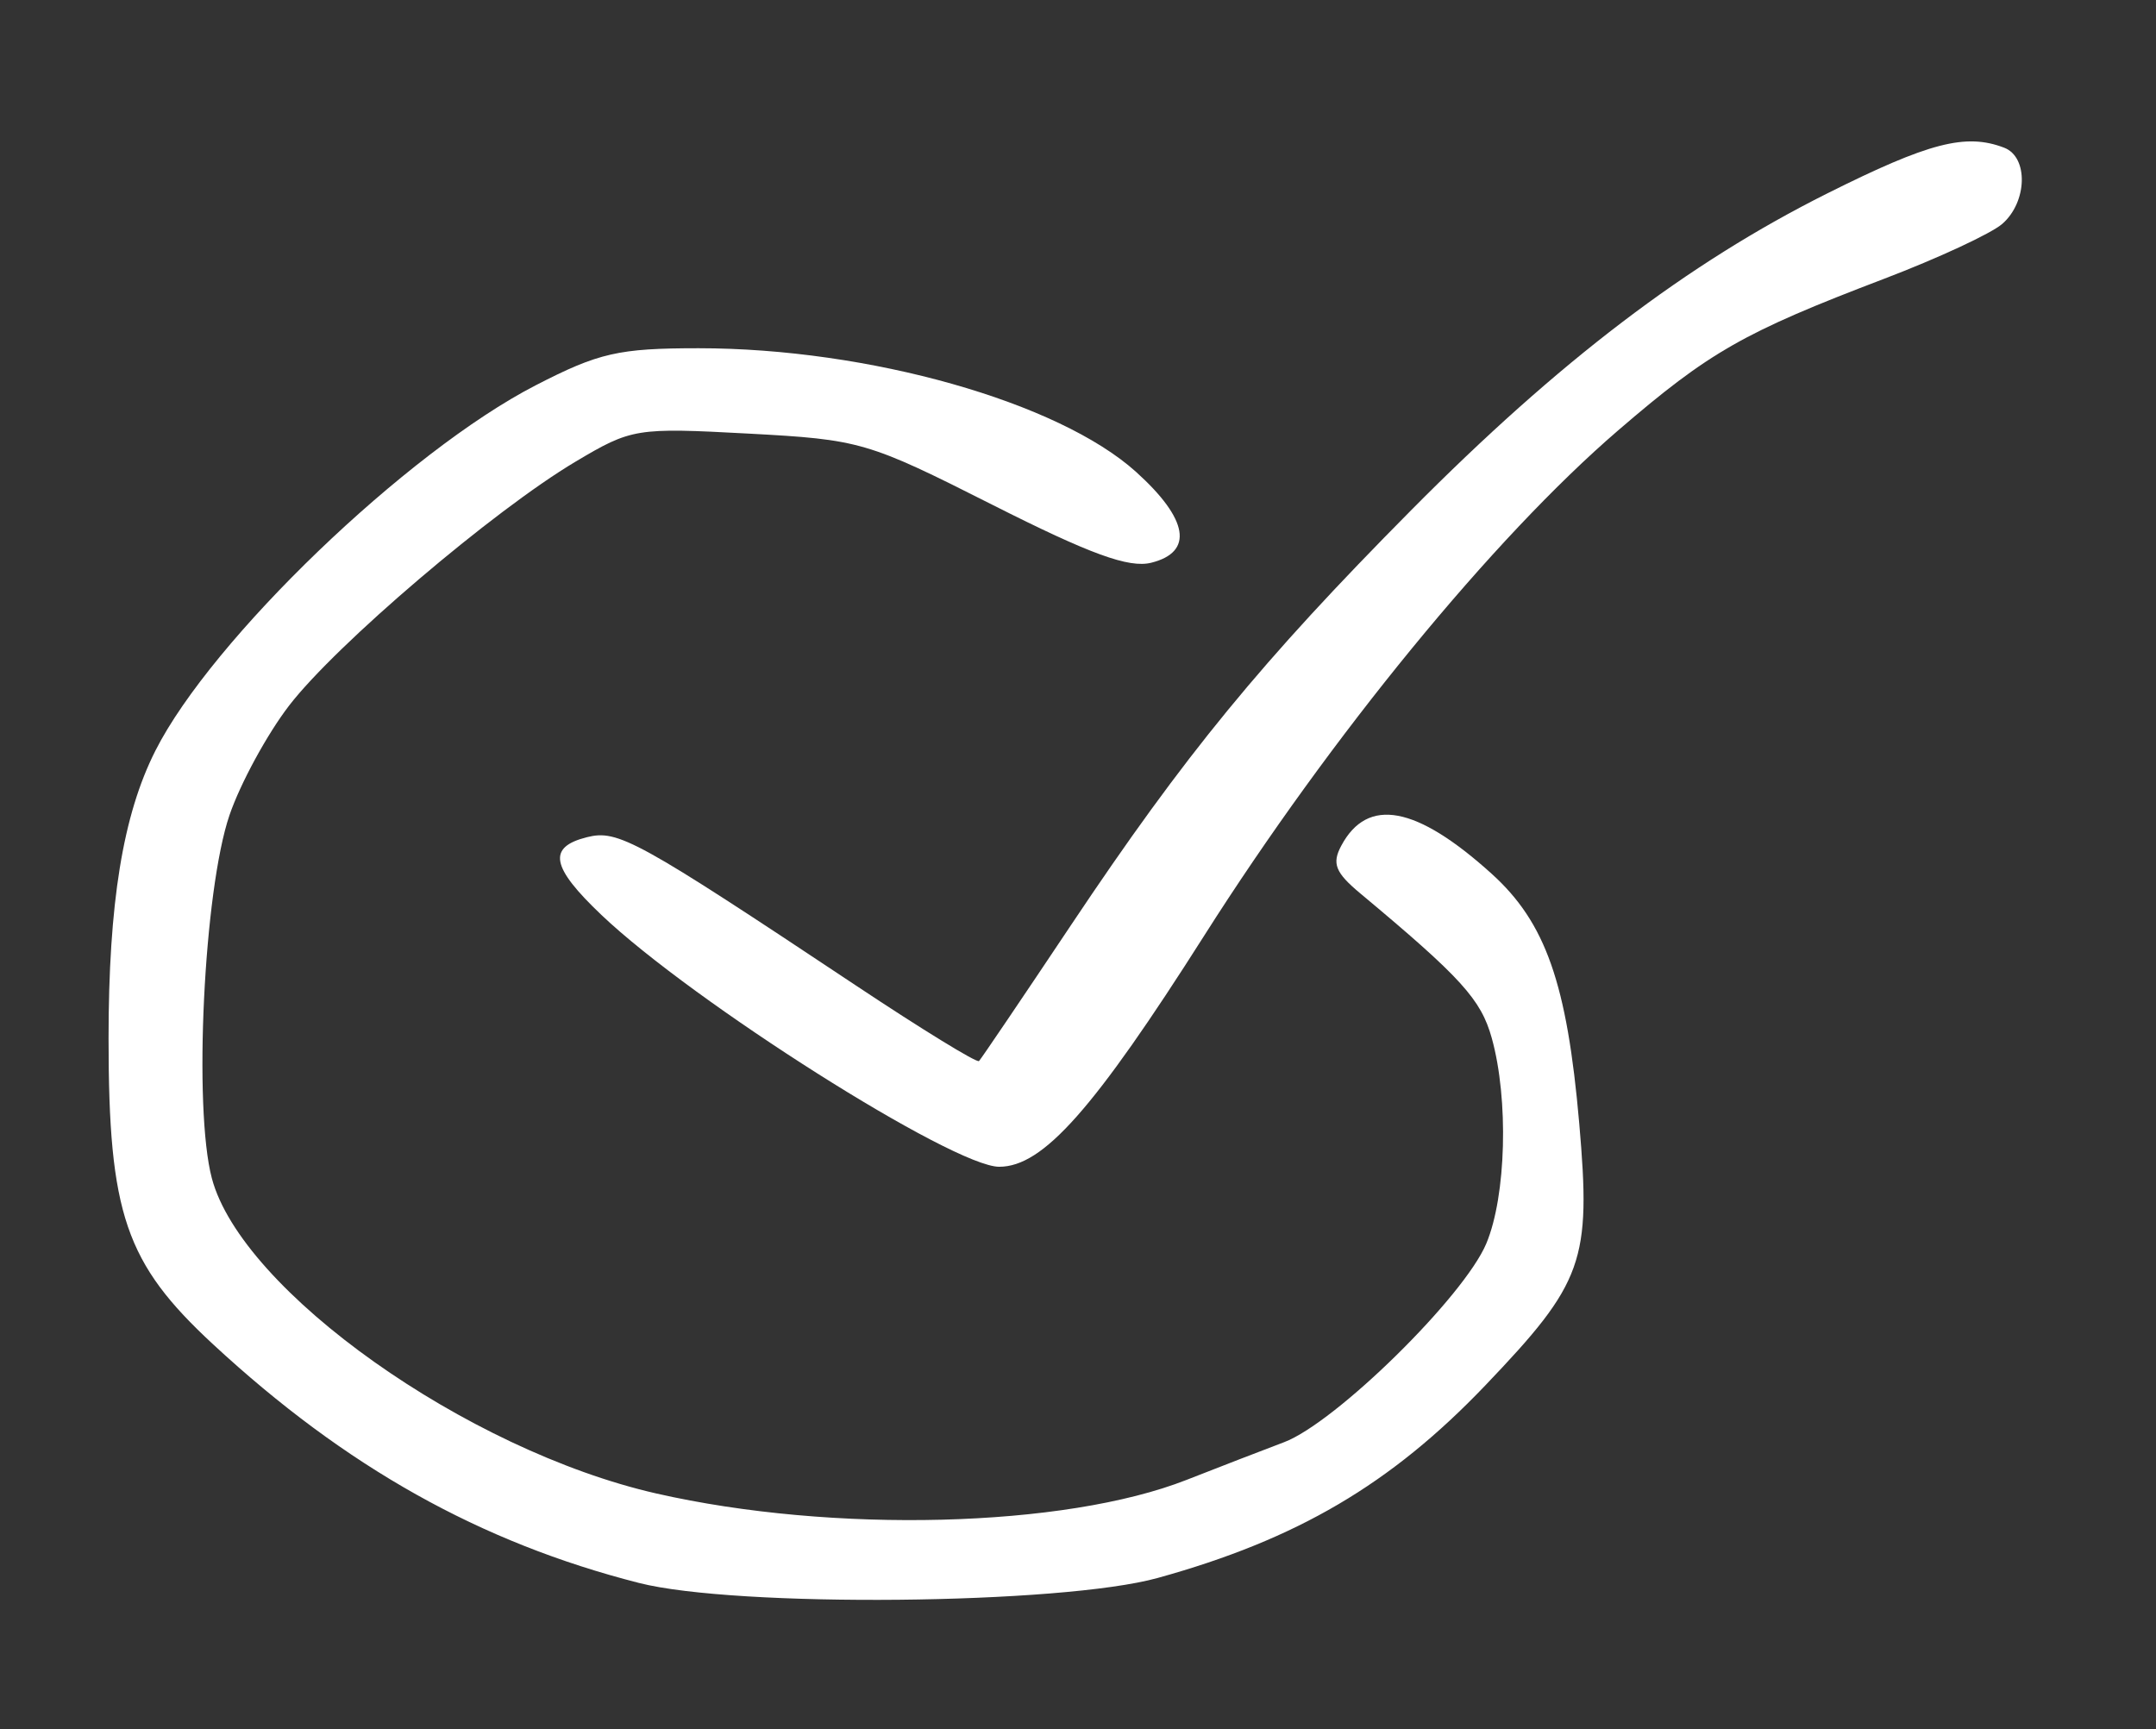 <?xml version="1.0" encoding="UTF-8" standalone="no"?><!DOCTYPE svg PUBLIC "-//W3C//DTD SVG 1.1//EN" "http://www.w3.org/Graphics/SVG/1.1/DTD/svg11.dtd"><svg width="100%" height="100%" viewBox="0 0 187 150" version="1.1" xmlns="http://www.w3.org/2000/svg" xmlns:xlink="http://www.w3.org/1999/xlink" xml:space="preserve" xmlns:serif="http://www.serif.com/" style="fill-rule:evenodd;clip-rule:evenodd;stroke-linejoin:round;stroke-miterlimit:2;"><rect x="0" y="0" width="187" height="150" fill="#333333" stroke="none"/><rect id="ArtBoard8" x="0" y="0" width="186.702" height="149.906" style="fill:none;"/><path d="M46.448,33.429c-11.158,5.754 -28.082,22.02 -32.971,31.689c-2.817,5.57 -4.061,13.216 -4.061,24.956c0,15.218 1.461,19.492 9.072,26.538c11.495,10.643 23.17,17.184 36.928,20.692c8.446,2.153 36.64,1.883 45,-0.432c12.082,-3.345 20.221,-8.129 28.405,-16.695c8.533,-8.931 9.195,-10.777 8.153,-22.743c-1.055,-12.125 -2.912,-17.411 -7.602,-21.649c-6.525,-5.895 -10.759,-6.685 -13.035,-2.431c-0.83,1.55 -0.52,2.332 1.637,4.132c8.784,7.331 10.481,9.199 11.417,12.568c1.474,5.307 1.252,13.673 -0.472,17.8c-1.923,4.601 -13.072,15.555 -17.553,17.246c-1.898,0.716 -5.7,2.185 -8.45,3.266c-10.57,4.152 -30.687,4.666 -46,1.177c-16.446,-3.748 -35.953,-17.585 -38.541,-27.337c-1.614,-6.082 -0.696,-24.986 1.53,-31.5c0.939,-2.75 3.265,-7.025 5.168,-9.5c4.075,-5.298 17.73,-16.929 24.843,-21.16c4.874,-2.899 5.251,-2.96 15,-2.436c9.719,0.523 10.314,0.697 21.189,6.191c8.461,4.274 11.813,5.496 13.75,5.01c3.697,-0.928 3.225,-3.773 -1.308,-7.868c-6.722,-6.073 -23.207,-10.737 -37.948,-10.737c-6.942,0 -8.661,0.392 -14.151,3.223Z" style="fill:#fff;"/><path d="M158.478,16.782c-12.13,6.072 -23.291,14.57 -36.062,27.454c-13.007,13.123 -19.647,21.221 -29.497,35.97c-4.224,6.325 -7.826,11.649 -8.005,11.83c-0.179,0.182 -4.977,-2.763 -10.662,-6.544c-19.029,-12.656 -20.649,-13.55 -23.341,-12.874c-3.447,0.865 -3.128,2.58 1.255,6.746c7.944,7.55 30.518,21.842 34.499,21.842c3.805,0 8.202,-4.96 17.801,-20.078c10.977,-17.29 25.059,-34.48 35.867,-43.782c7.945,-6.838 10.886,-8.515 23.083,-13.163c4.675,-1.782 9.288,-3.925 10.25,-4.763c2.181,-1.899 2.28,-5.797 0.168,-6.607c-3.333,-1.279 -6.515,-0.457 -15.356,3.969Z" style="fill:#fff;"/></svg>